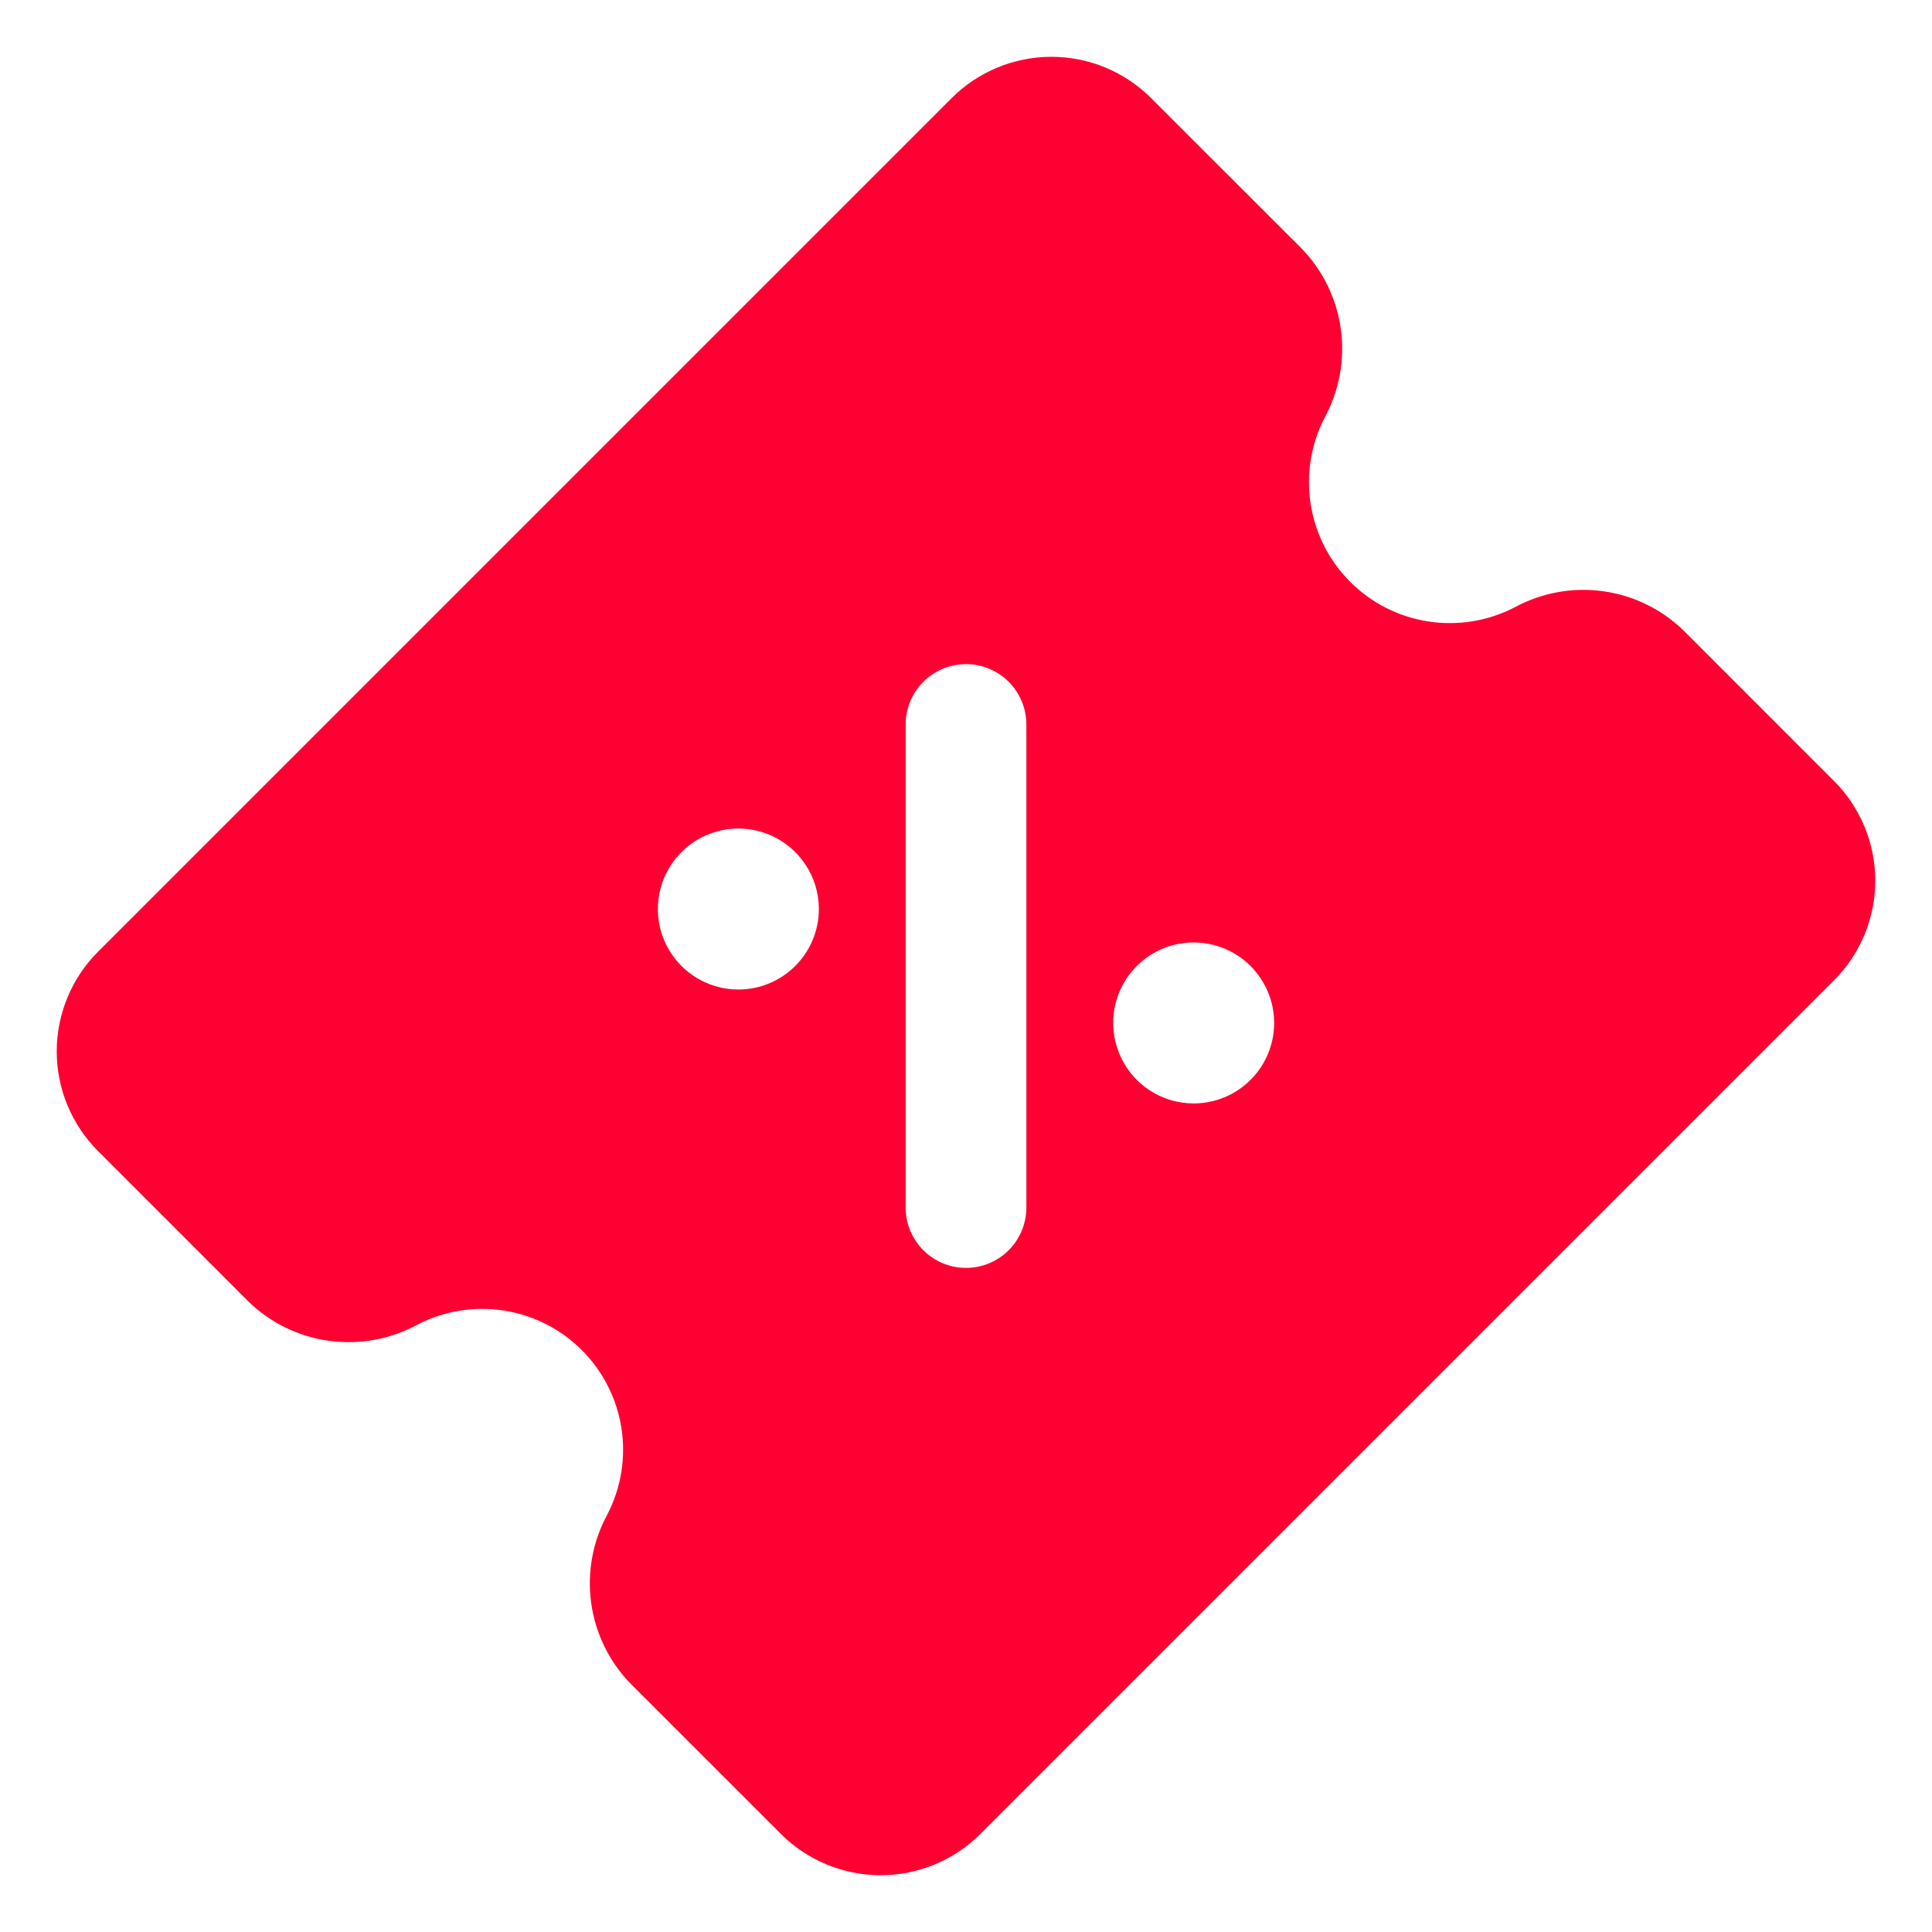 <?xml version="1.0" encoding="UTF-8"?> <svg xmlns="http://www.w3.org/2000/svg" width="52" height="52" viewBox="0 0 52 52" fill="none"><path d="M49.364 21.021L45.305 16.961C44.711 16.389 43.95 16.02 43.133 15.911C42.315 15.801 41.484 15.955 40.76 16.35C40.045 16.718 39.232 16.85 38.438 16.726C37.643 16.602 36.909 16.229 36.341 15.661C35.772 15.092 35.399 14.357 35.276 13.563C35.152 12.769 35.284 11.956 35.653 11.241C36.047 10.517 36.2 9.685 36.09 8.868C35.98 8.05 35.612 7.289 35.04 6.695L30.979 2.637C30.267 1.928 29.303 1.529 28.298 1.529C27.293 1.529 26.329 1.928 25.617 2.637L2.637 25.617C1.927 26.328 1.527 27.293 1.527 28.298C1.527 29.304 1.927 30.268 2.637 30.98L6.695 35.04C7.289 35.612 8.05 35.98 8.867 36.09C9.684 36.199 10.515 36.046 11.239 35.651C11.953 35.282 12.767 35.149 13.562 35.273C14.357 35.397 15.091 35.77 15.66 36.338C16.229 36.907 16.602 37.642 16.726 38.437C16.849 39.232 16.717 40.045 16.348 40.76C15.953 41.484 15.8 42.316 15.91 43.133C16.021 43.95 16.389 44.712 16.961 45.306L21.021 49.364C21.733 50.074 22.697 50.472 23.703 50.472C24.708 50.472 25.672 50.074 26.384 49.364L49.364 26.384C50.074 25.673 50.473 24.708 50.473 23.703C50.473 22.697 50.074 21.733 49.364 21.021ZM19.873 26.633C19.444 26.633 19.026 26.506 18.669 26.268C18.313 26.03 18.035 25.692 17.871 25.296C17.707 24.9 17.664 24.464 17.748 24.044C17.831 23.623 18.038 23.237 18.341 22.934C18.644 22.631 19.03 22.425 19.45 22.341C19.871 22.258 20.306 22.301 20.702 22.465C21.098 22.629 21.436 22.906 21.674 23.263C21.913 23.619 22.04 24.038 22.04 24.466C22.04 25.041 21.811 25.592 21.405 25.998C20.999 26.405 20.448 26.633 19.873 26.633ZM27.625 32.501C27.625 32.931 27.454 33.345 27.149 33.65C26.845 33.954 26.431 34.126 26 34.126C25.569 34.126 25.156 33.954 24.851 33.65C24.547 33.345 24.375 32.931 24.375 32.501V19.5C24.375 19.07 24.547 18.656 24.851 18.351C25.156 18.047 25.569 17.875 26 17.875C26.431 17.875 26.845 18.047 27.149 18.351C27.454 18.656 27.625 19.07 27.625 19.5V32.501ZM32.128 29.699C31.699 29.699 31.28 29.572 30.924 29.334C30.568 29.096 30.29 28.757 30.126 28.361C29.962 27.965 29.919 27.53 30.003 27.11C30.086 26.689 30.293 26.303 30.596 26C30.899 25.697 31.285 25.491 31.705 25.407C32.125 25.324 32.561 25.367 32.957 25.531C33.353 25.695 33.691 25.972 33.929 26.329C34.167 26.685 34.294 27.104 34.294 27.532C34.294 28.107 34.066 28.658 33.66 29.064C33.253 29.471 32.702 29.699 32.128 29.699Z" fill="#FF0032"></path></svg> 
